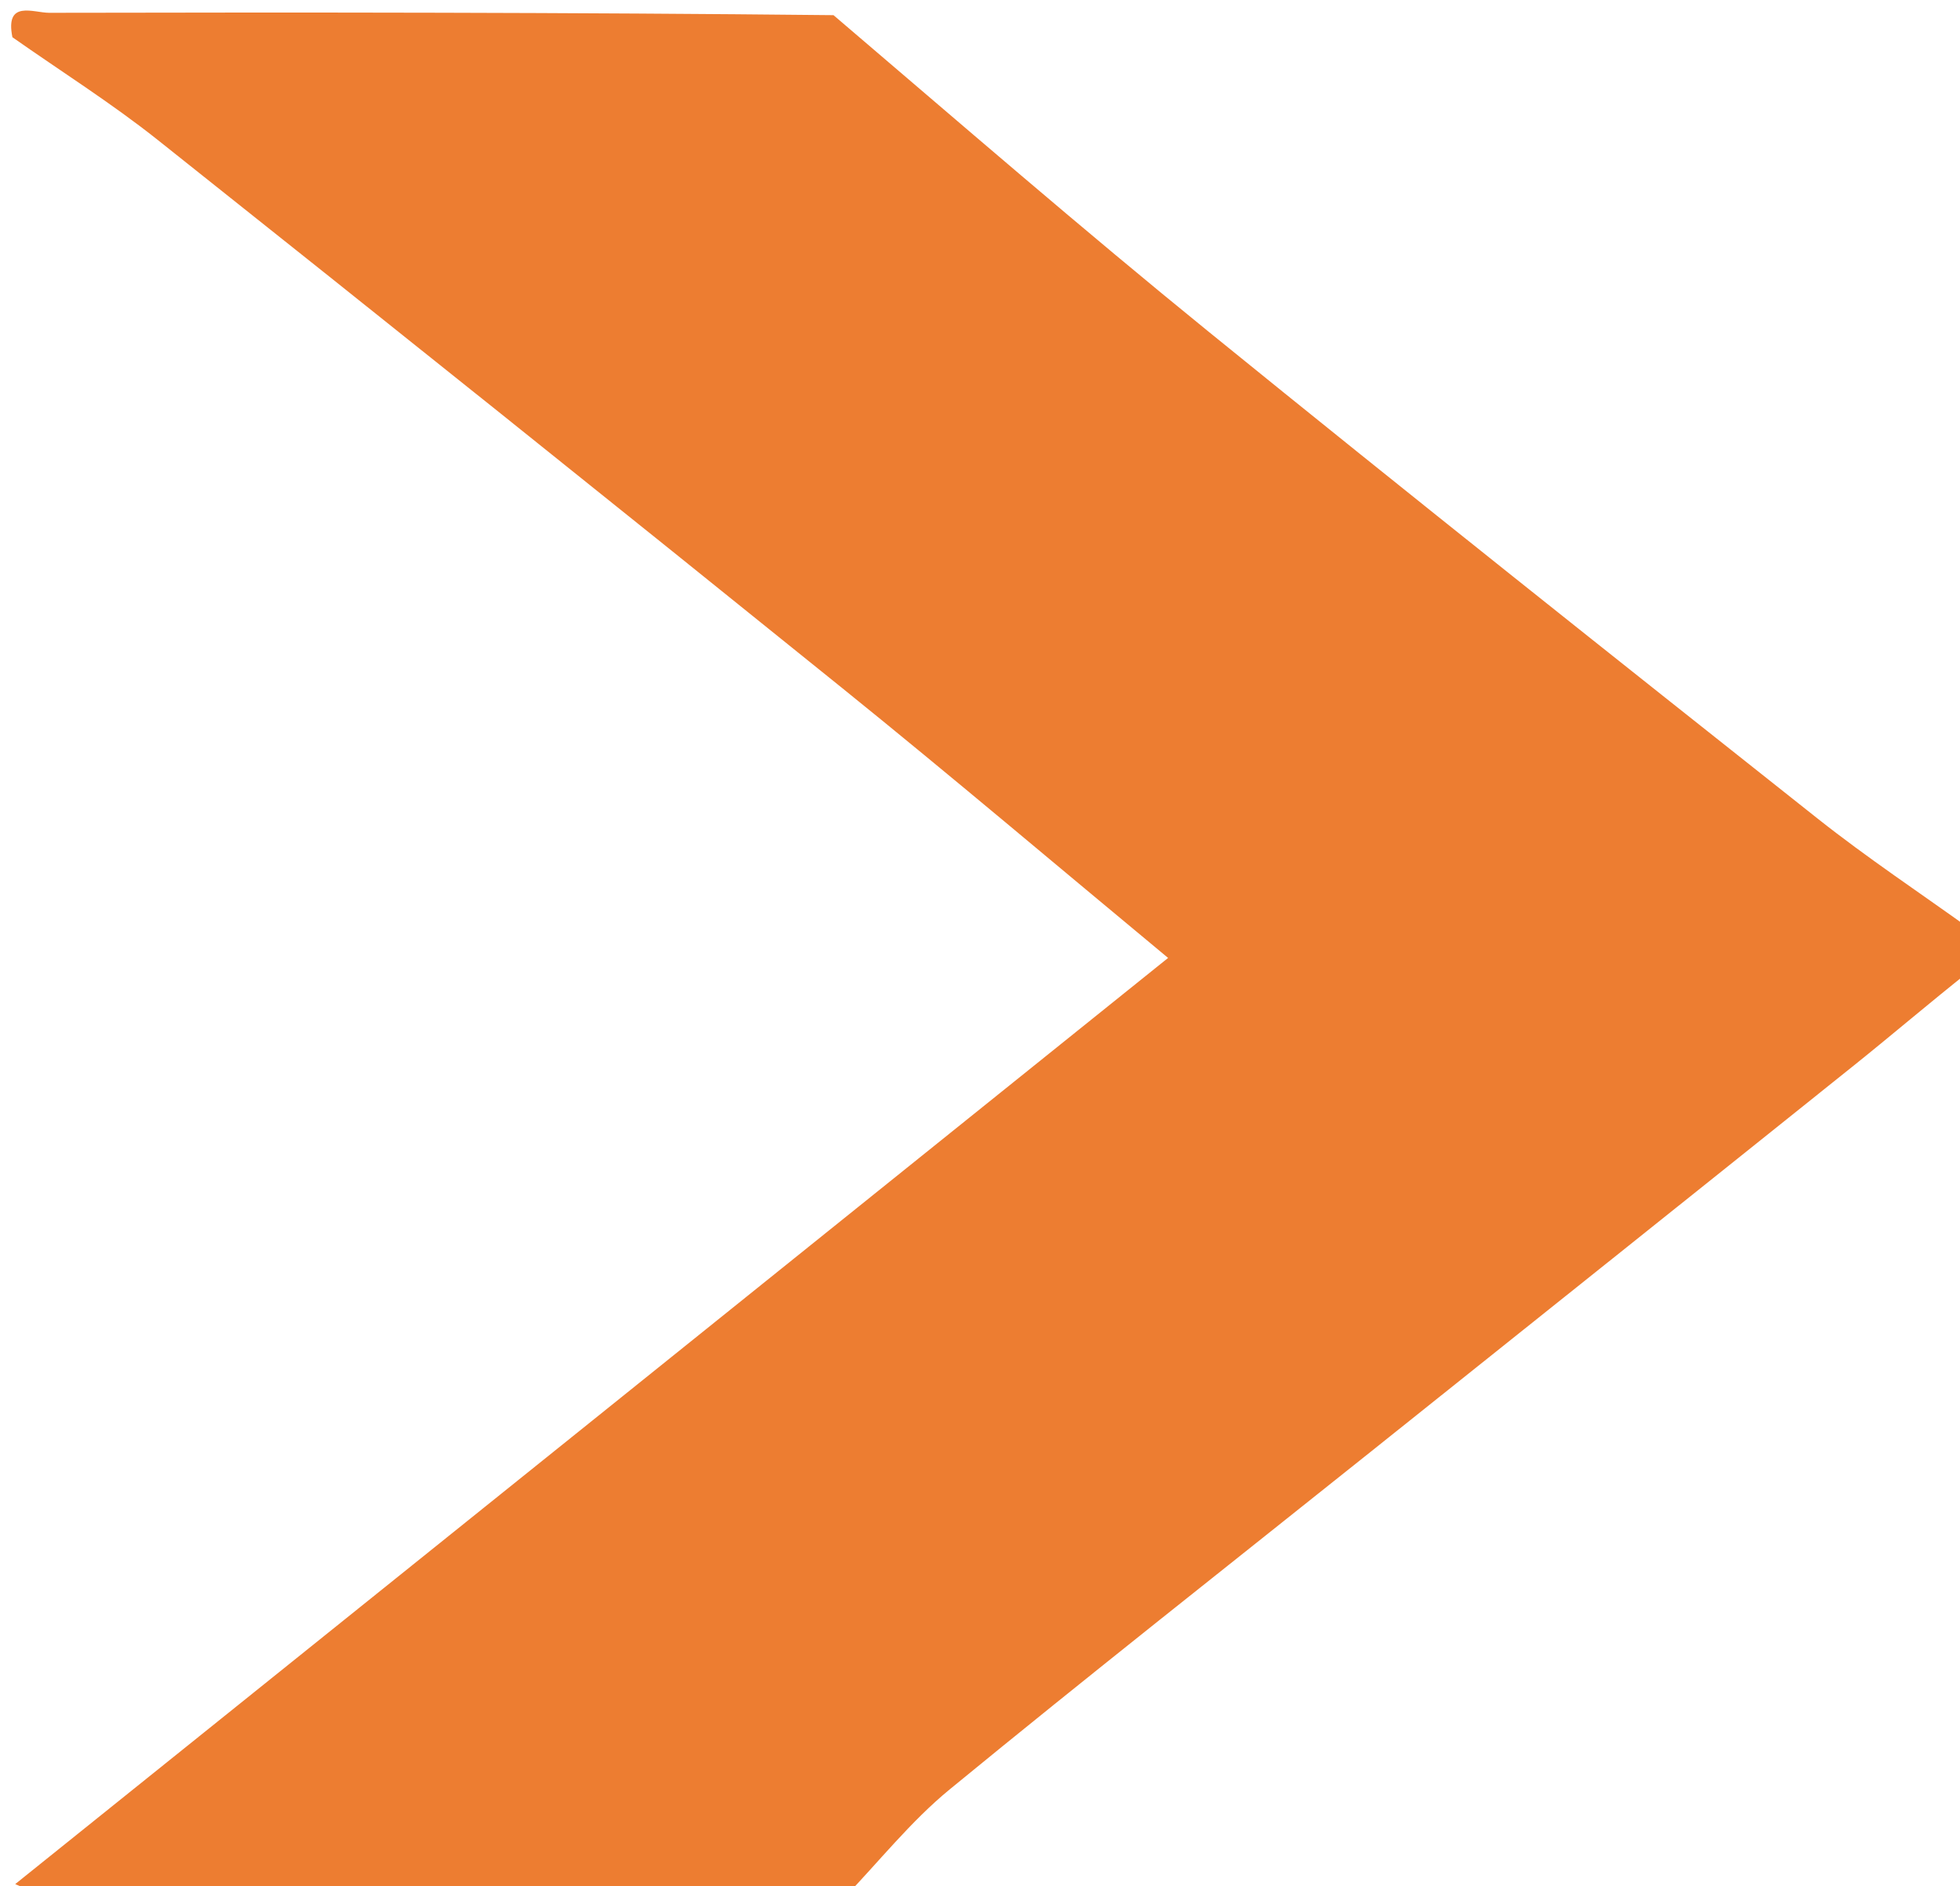 <svg version="1.1" id="Layer_1" xmlns="http://www.w3.org/2000/svg" xmlns:xlink="http://www.w3.org/1999/xlink" x="0px" y="0px"
	 width="100%" viewBox="0 0 158 152" enable-background="new 0 0 158 152" xml:space="preserve">
<path fill="#ED7D31" opacity="1" stroke="none"
	d="
M68,153
	C46.988,153 25.976,153.018 4.964,152.957
	C3.641,152.953 2.321,152.333 1.227,151.842
	C32.322,126.884 63.19,102.085 94.163,77.201
	C85.264,69.823 76.686,62.548 67.935,55.488
	C49.588,40.684 31.181,25.953 12.725,11.286
	C8.984,8.313 4.917,5.751 1,3
	C0.389,-0.041 2.699,1.035 3.968,1.032
	C25,0.987 46.031,1 67.191,1.222
	C77.354,9.89 87.27,18.485 97.452,26.751
	C113.703,39.944 130.101,52.957 146.507,65.958
	C150.532,69.148 154.828,71.995 159,75
	C159,76.067 159,77.133 158.775,78.259
	C155.525,80.831 152.535,83.392 149.465,85.852
	C136.495,96.246 123.5,106.61 110.514,116.986
	C99.178,126.043 87.769,135.012 76.551,144.215
	C73.411,146.79 70.835,150.053 68,153
z"/>
</svg>
